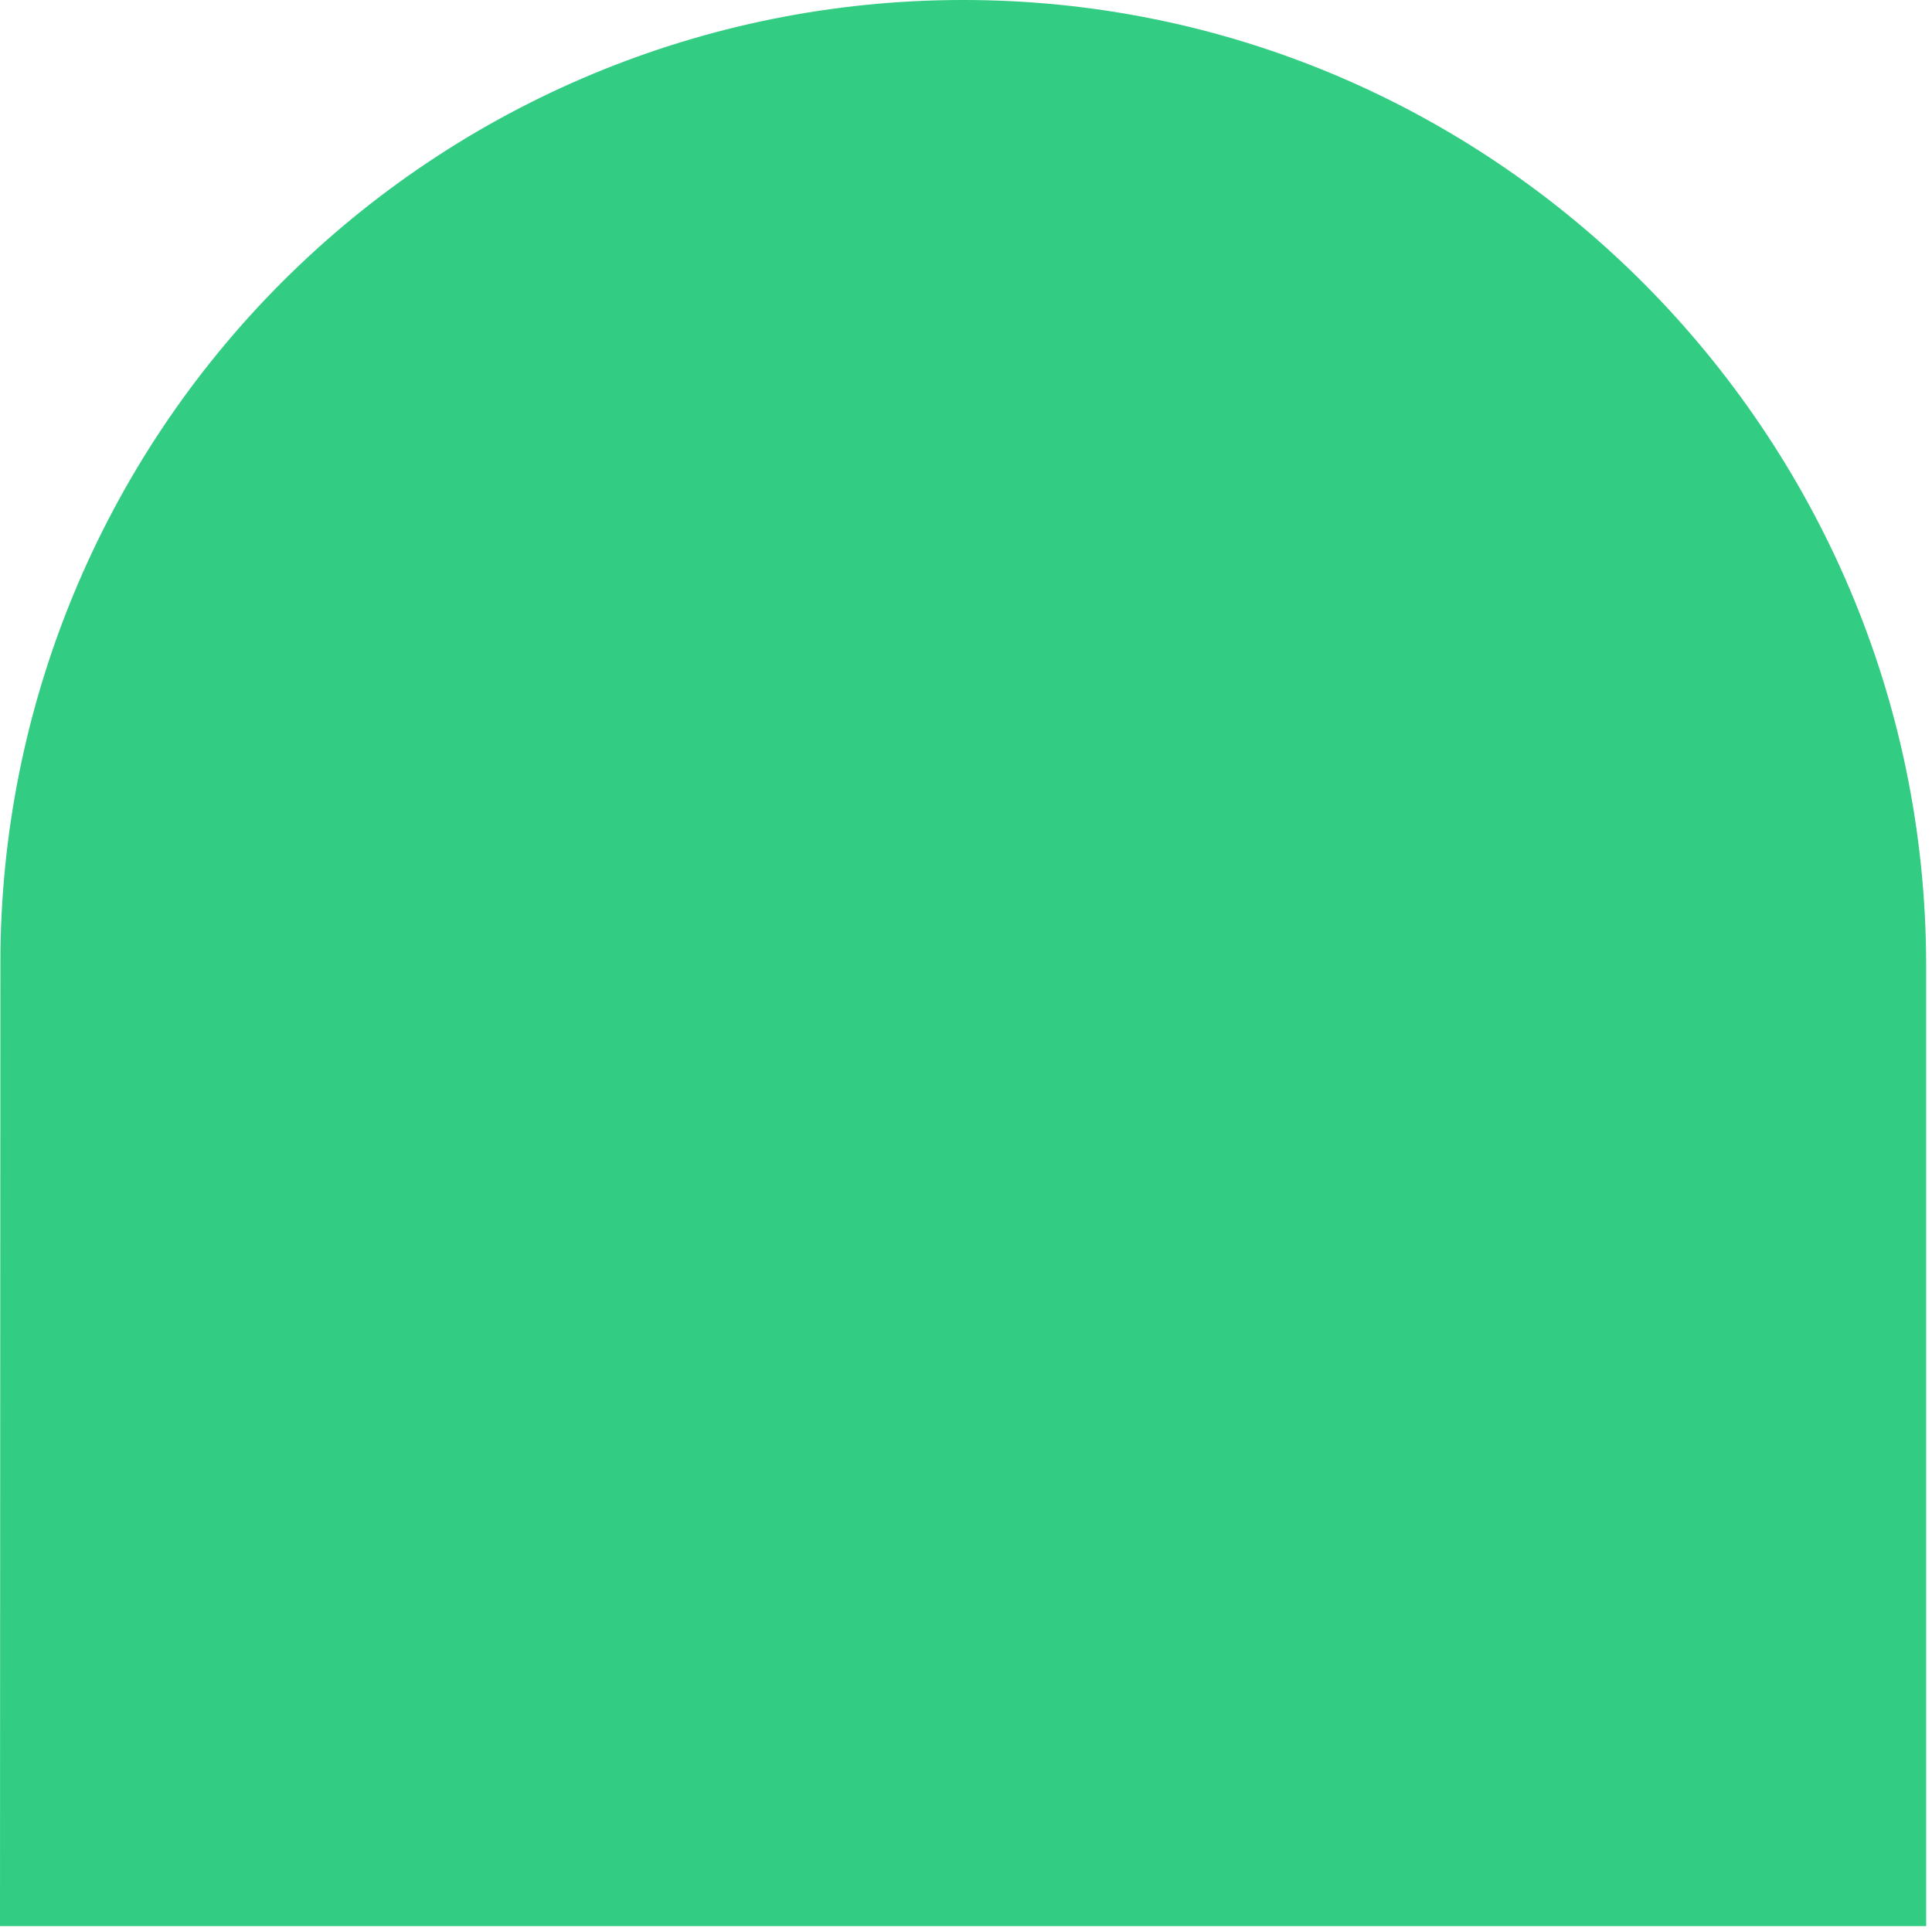 <svg xmlns="http://www.w3.org/2000/svg" width="201" height="201" viewBox="0 0 201 201" fill="none"><g clip-path="url(#clip0_67_2)"><path d="M200.392 100.267C200.27 45.003 155.308 -0.121 99.992 1.52588e-05C73.479 0.044 48.066 10.603 29.328 29.361C10.59 48.118 0.057 73.543 0.041 100.056V100.263L0 200.39L200.392 200.39V100.267Z" fill="#32CC83"></path></g><defs><clipPath id="clip0_67_2"><rect width="200.392" height="200.392" fill="white"></rect></clipPath></defs></svg>